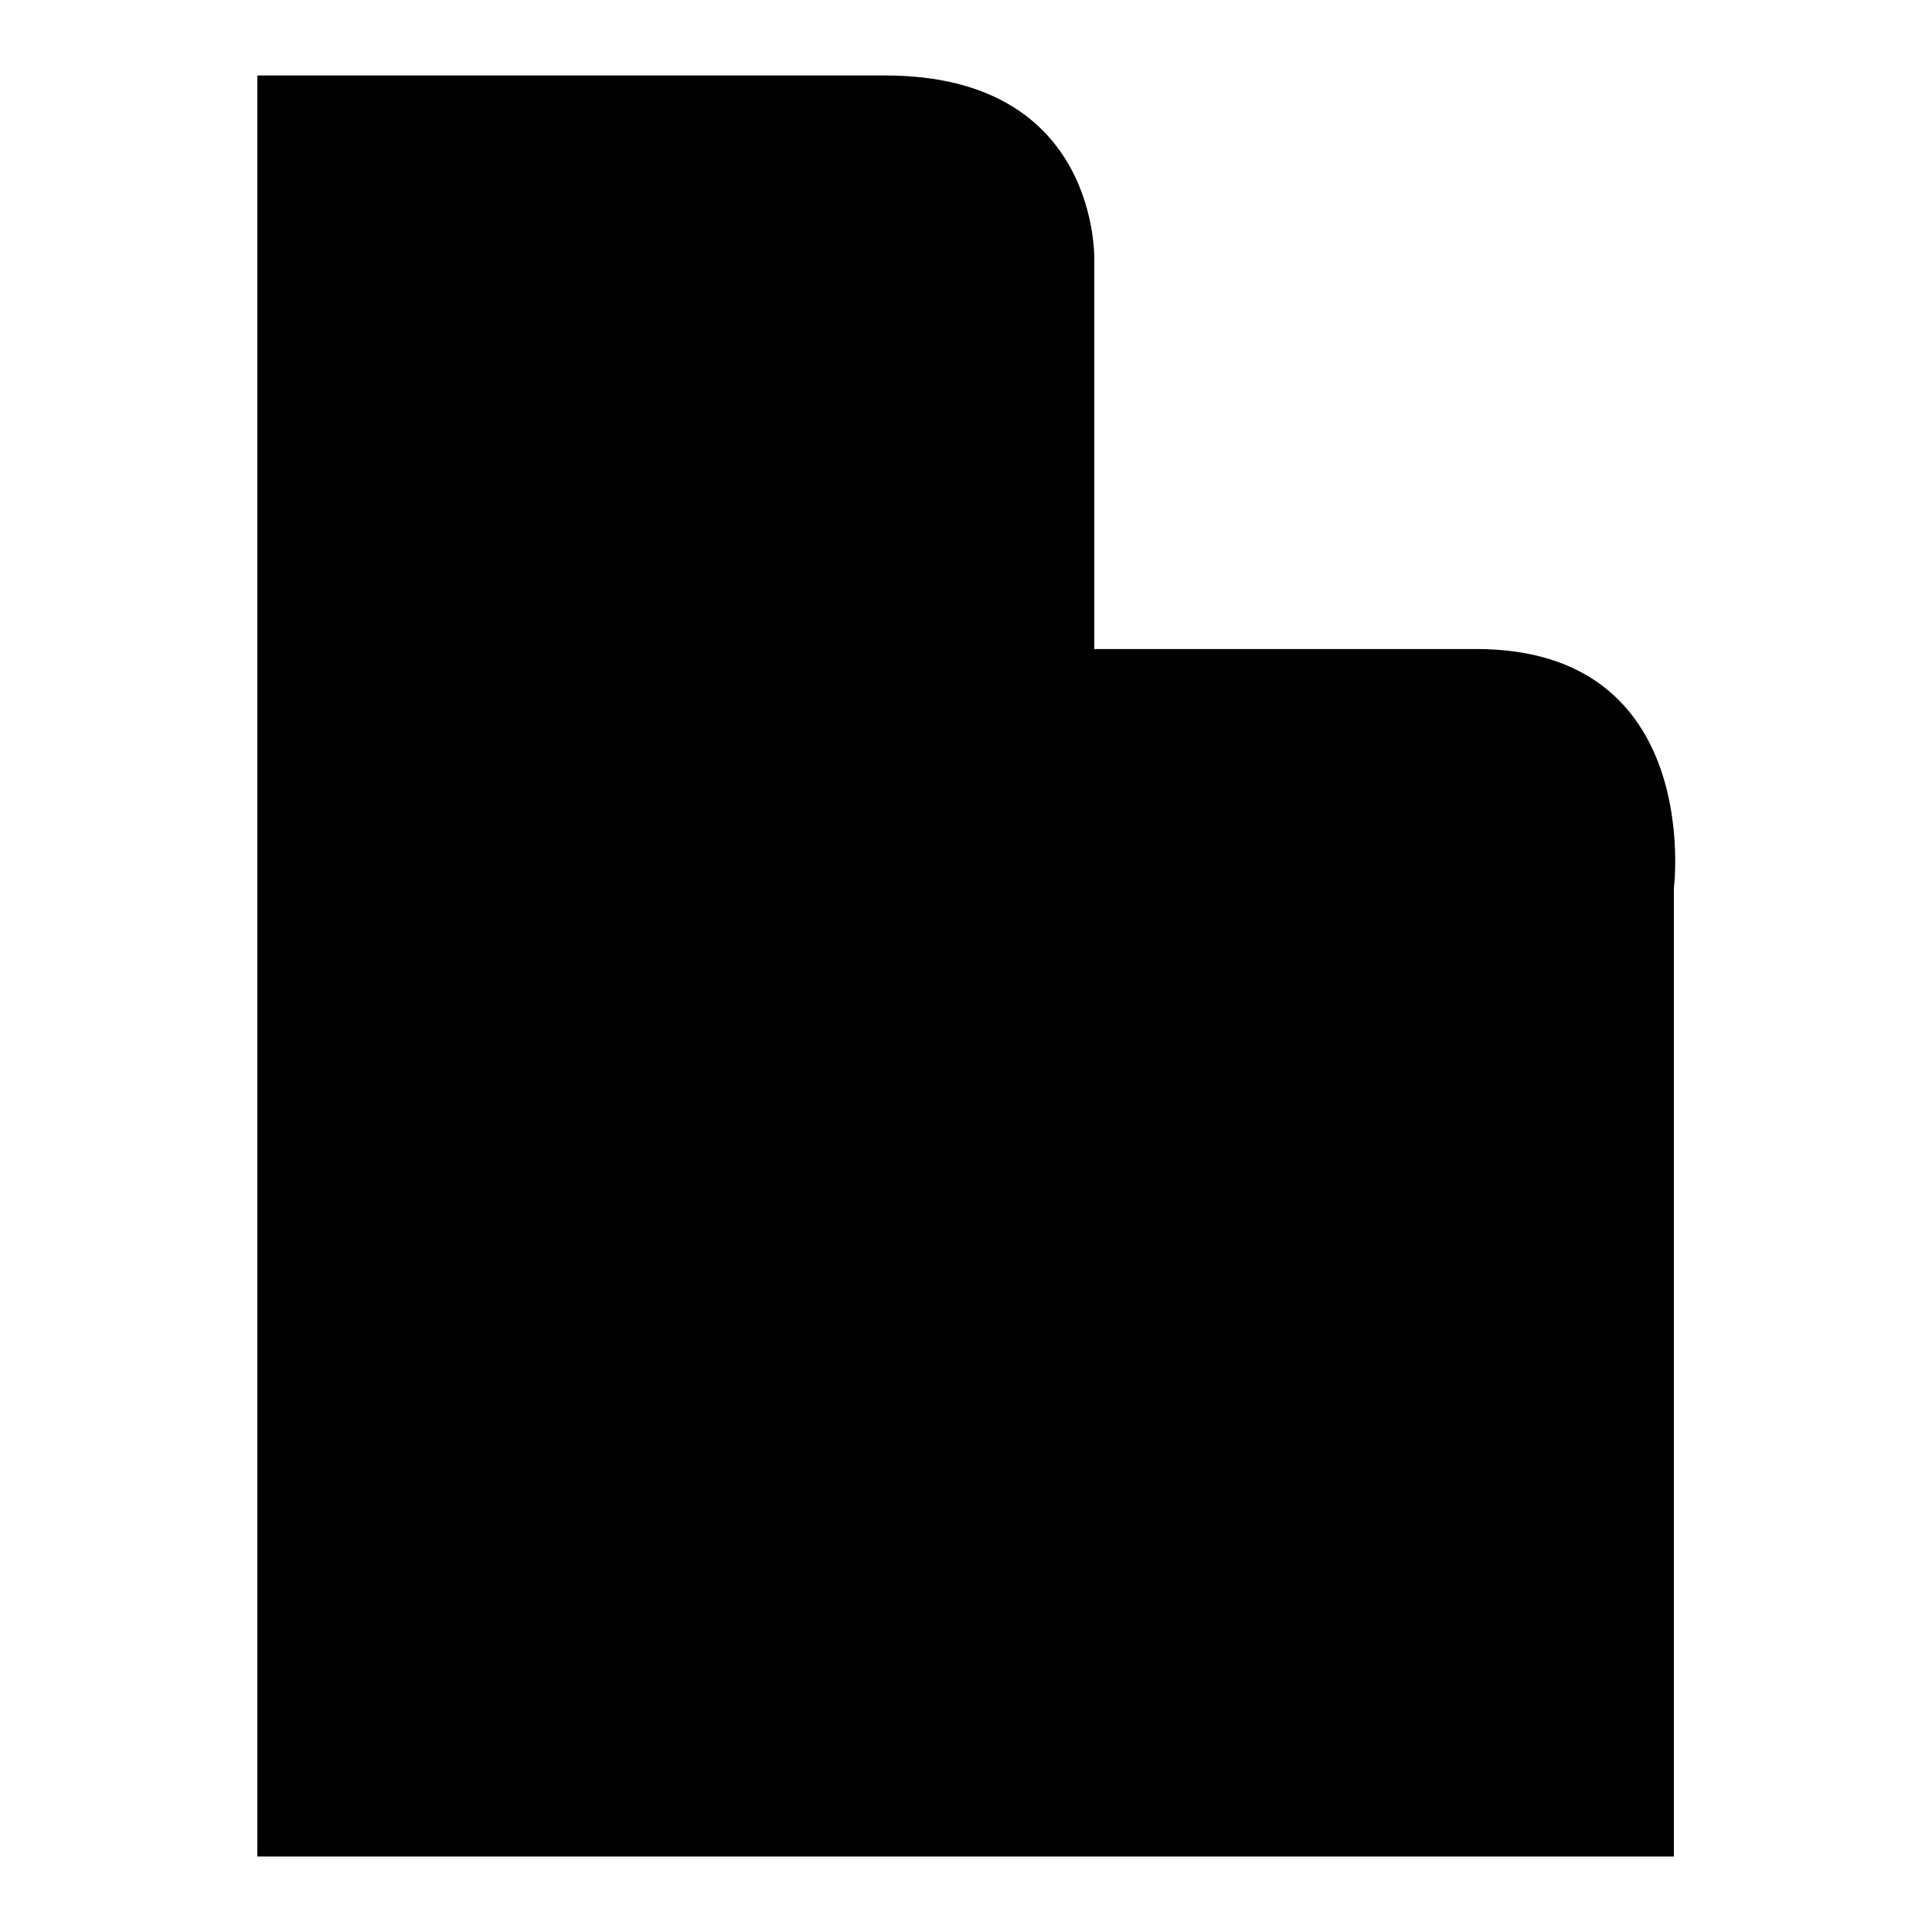 <?xml version="1.0" encoding="utf-8"?>
<!-- Svg Vector Icons : http://www.onlinewebfonts.com/icon -->
<!DOCTYPE svg PUBLIC "-//W3C//DTD SVG 1.1//EN" "http://www.w3.org/Graphics/SVG/1.1/DTD/svg11.dtd">
<svg version="1.1" xmlns="http://www.w3.org/2000/svg" xmlns:xlink="http://www.w3.org/1999/xlink" x="0px" y="0px" viewBox="0 0 256 256" enable-background="new 0 0 256 256" xml:space="preserve">
<g><g><path fill="#000000" d="M34.1,10v236h187.7V117.7c0,0,4-31.7-26.2-31.7h-50.6V34.7c0,0,1-24.7-27.7-24.7C88.5,10,34.1,10,34.1,10z"/></g></g>
</svg>